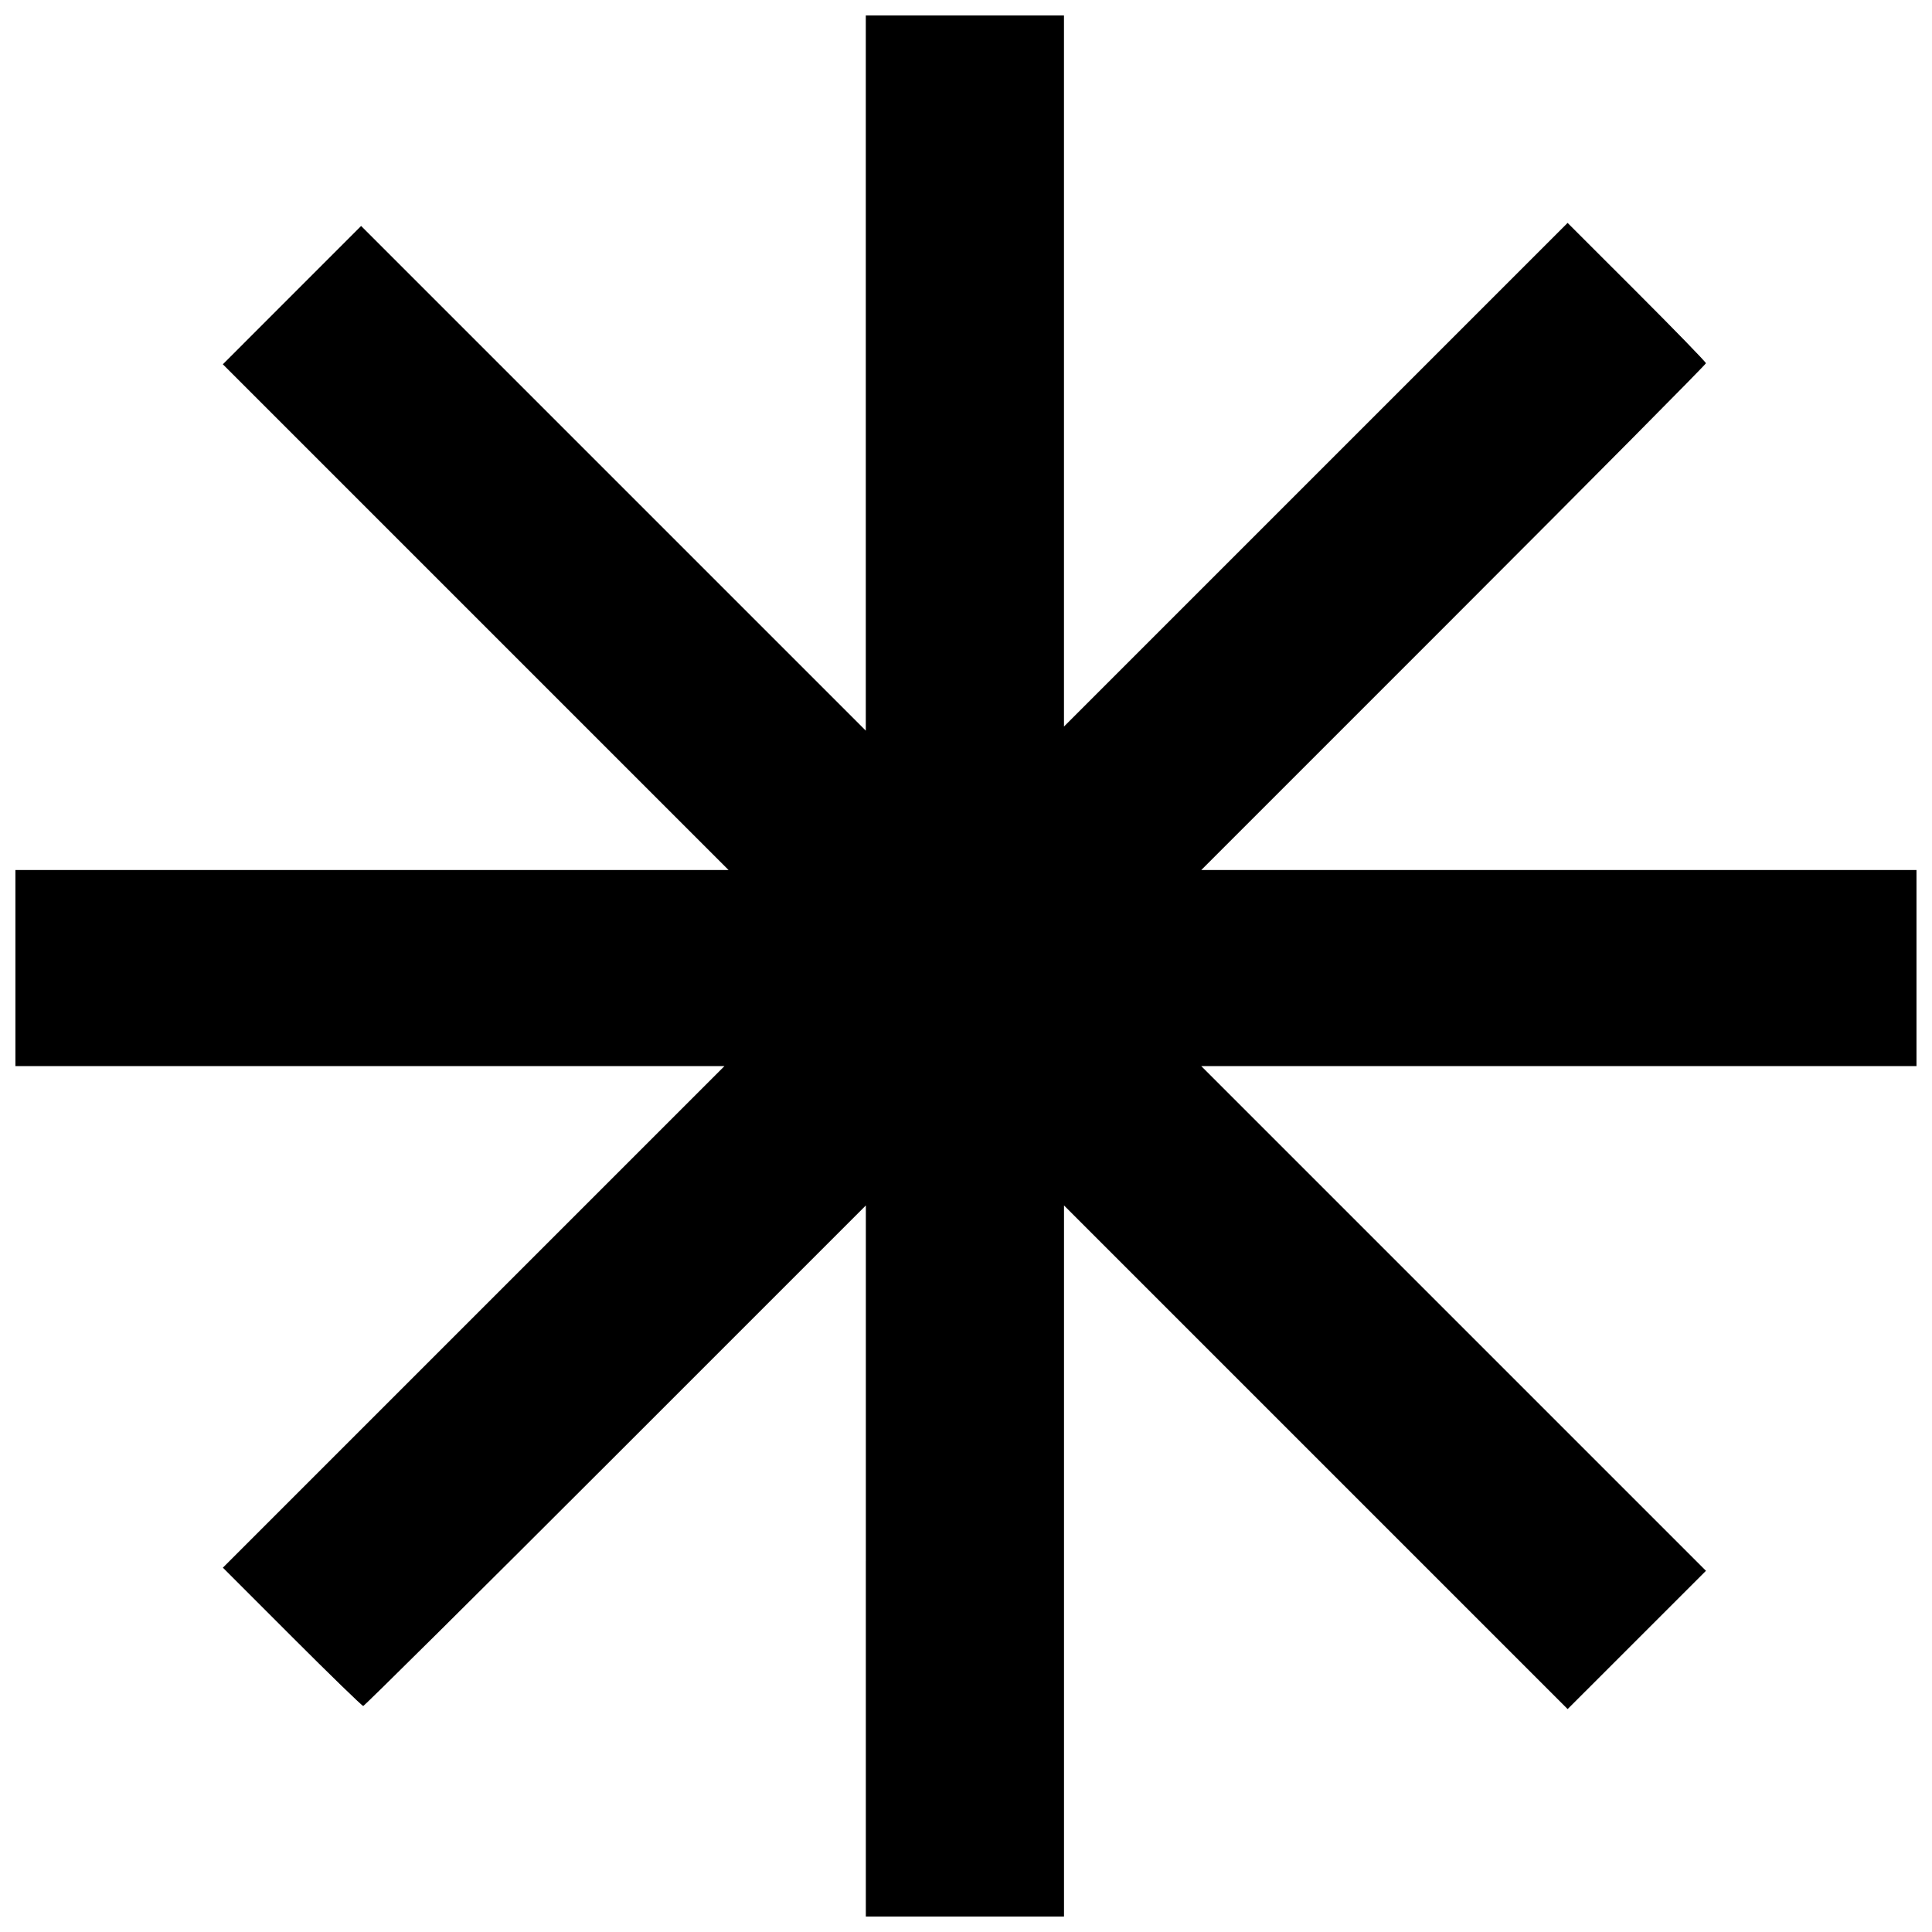 <?xml version="1.0" encoding="UTF-8"?>
<!-- Uploaded to: SVG Repo, www.svgrepo.com, Generator: SVG Repo Mixer Tools -->
<svg width="800px" height="800px" version="1.1" viewBox="144 144 512 512" xmlns="http://www.w3.org/2000/svg">
 <defs>
  <clipPath id="a">
   <path d="m148.09 148.09h503.81v503.81h-503.81z"/>
  </clipPath>
 </defs>
 <g clip-path="url(#a)">
  <path d="m373.46 557.68v-94.223l-66.328 66.324c-36.48 36.48-66.574 66.324-66.875 66.324s-8.793-8.246-18.871-18.328l-18.32-18.328 132.92-132.92h-187.9v-51.969h188.99l-134.02-134.02 36.641-36.656 133.75 133.75v-189.54h52.516v188.45l133.47-133.47 18.328 18.32c10.078 10.074 18.328 18.566 18.328 18.871 0 0.301-30.094 30.645-66.871 67.422l-66.871 66.875h189.54v51.969h-189.54l133.75 133.75-36.656 36.641-133.47-133.47v188.45h-52.516v-94.223z"/>
 </g>
</svg>